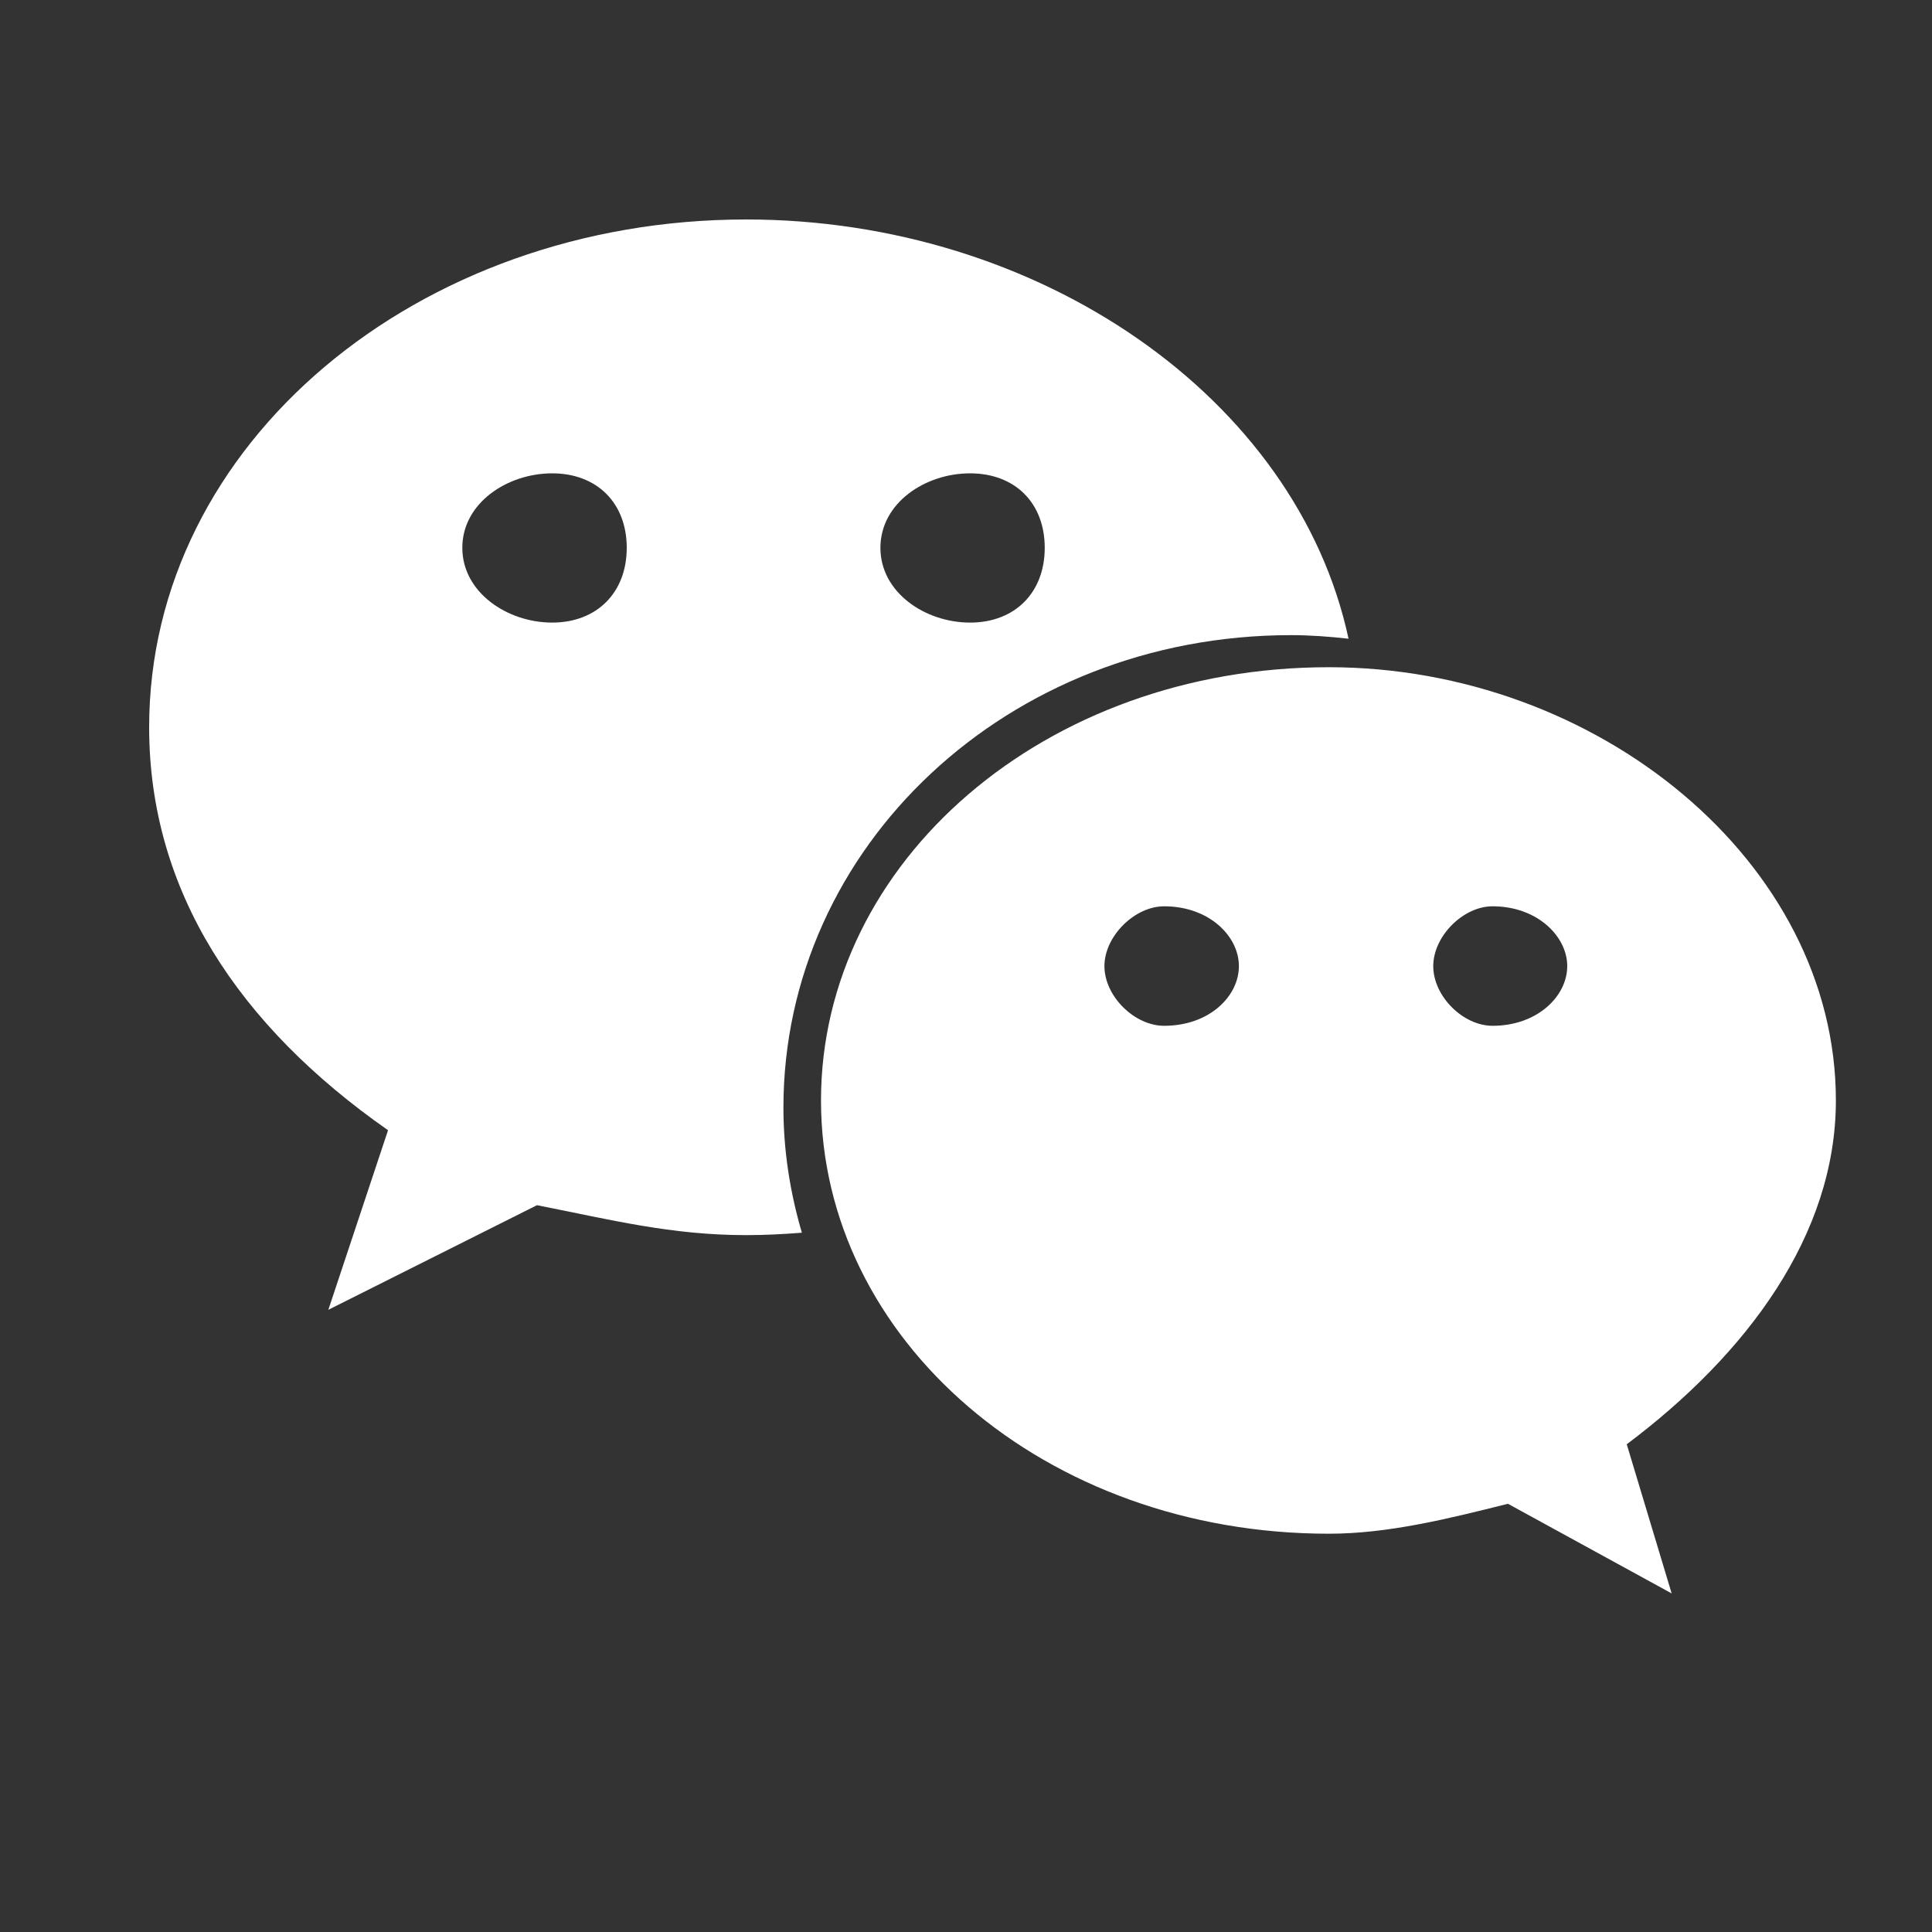 <svg xmlns="http://www.w3.org/2000/svg" fill="none" viewBox="0 0 20 20" class="design-iconfont">
  <rect x="0" y="0" width="20" height="20" fill="#333333" stroke="none"/>
  <defs>
    <clipPath id="6pkdyt07d__uug8b0qk7a">
      <rect width="20" height="20" rx="0"/>
    </clipPath>
  </defs>
  <g clip-path="url(#6pkdyt07d__uug8b0qk7a)">
    <path d="M13.365,6.575C13.565,6.575,13.763,6.59,13.96,6.612C13.425,4.122,10.763,2.272,7.724,2.272C4.327,2.272,1.544,4.588,1.544,7.528C1.544,9.225,2.47,10.619,4.017,11.7L3.399,13.559L5.559,12.476C6.332,12.629,6.952,12.786,7.724,12.786C7.918,12.786,8.11,12.776,8.301,12.761C8.18,12.348,8.11,11.915,8.11,11.466C8.11,8.767,10.429,6.575,13.365,6.575ZM10.042,4.9C10.507,4.9,10.815,5.206,10.815,5.671C10.815,6.134,10.507,6.445,10.042,6.445C9.578,6.445,9.114,6.134,9.114,5.671C9.114,5.206,9.578,4.9,10.042,4.9ZM5.716,6.445C5.253,6.445,4.786,6.134,4.786,5.671C4.786,5.206,5.253,4.9,5.716,4.9C6.179,4.9,6.488,5.206,6.488,5.671C6.488,6.134,6.179,6.445,5.716,6.445ZM19.005,11.392C19.005,8.921,16.533,6.907,13.756,6.907C10.815,6.907,8.499,8.921,8.499,11.392C8.499,13.867,10.815,15.877,13.756,15.877C14.371,15.877,14.992,15.722,15.61,15.567L17.305,16.495L16.84,14.951C18.081,14.02,19.005,12.786,19.005,11.392ZM12.051,10.619C11.744,10.619,11.433,10.313,11.433,10.001C11.433,9.693,11.744,9.382,12.051,9.382C12.519,9.382,12.825,9.693,12.825,10.001C12.825,10.313,12.519,10.619,12.051,10.619ZM15.451,10.619C15.145,10.619,14.837,10.313,14.837,10.001C14.837,9.693,15.145,9.382,15.451,9.382C15.914,9.382,16.224,9.693,16.224,10.001C16.224,10.313,15.914,10.619,15.451,10.619Z" fill="#FFF" style="mix-blend-mode:passthrough"/>
  </g>
</svg>
